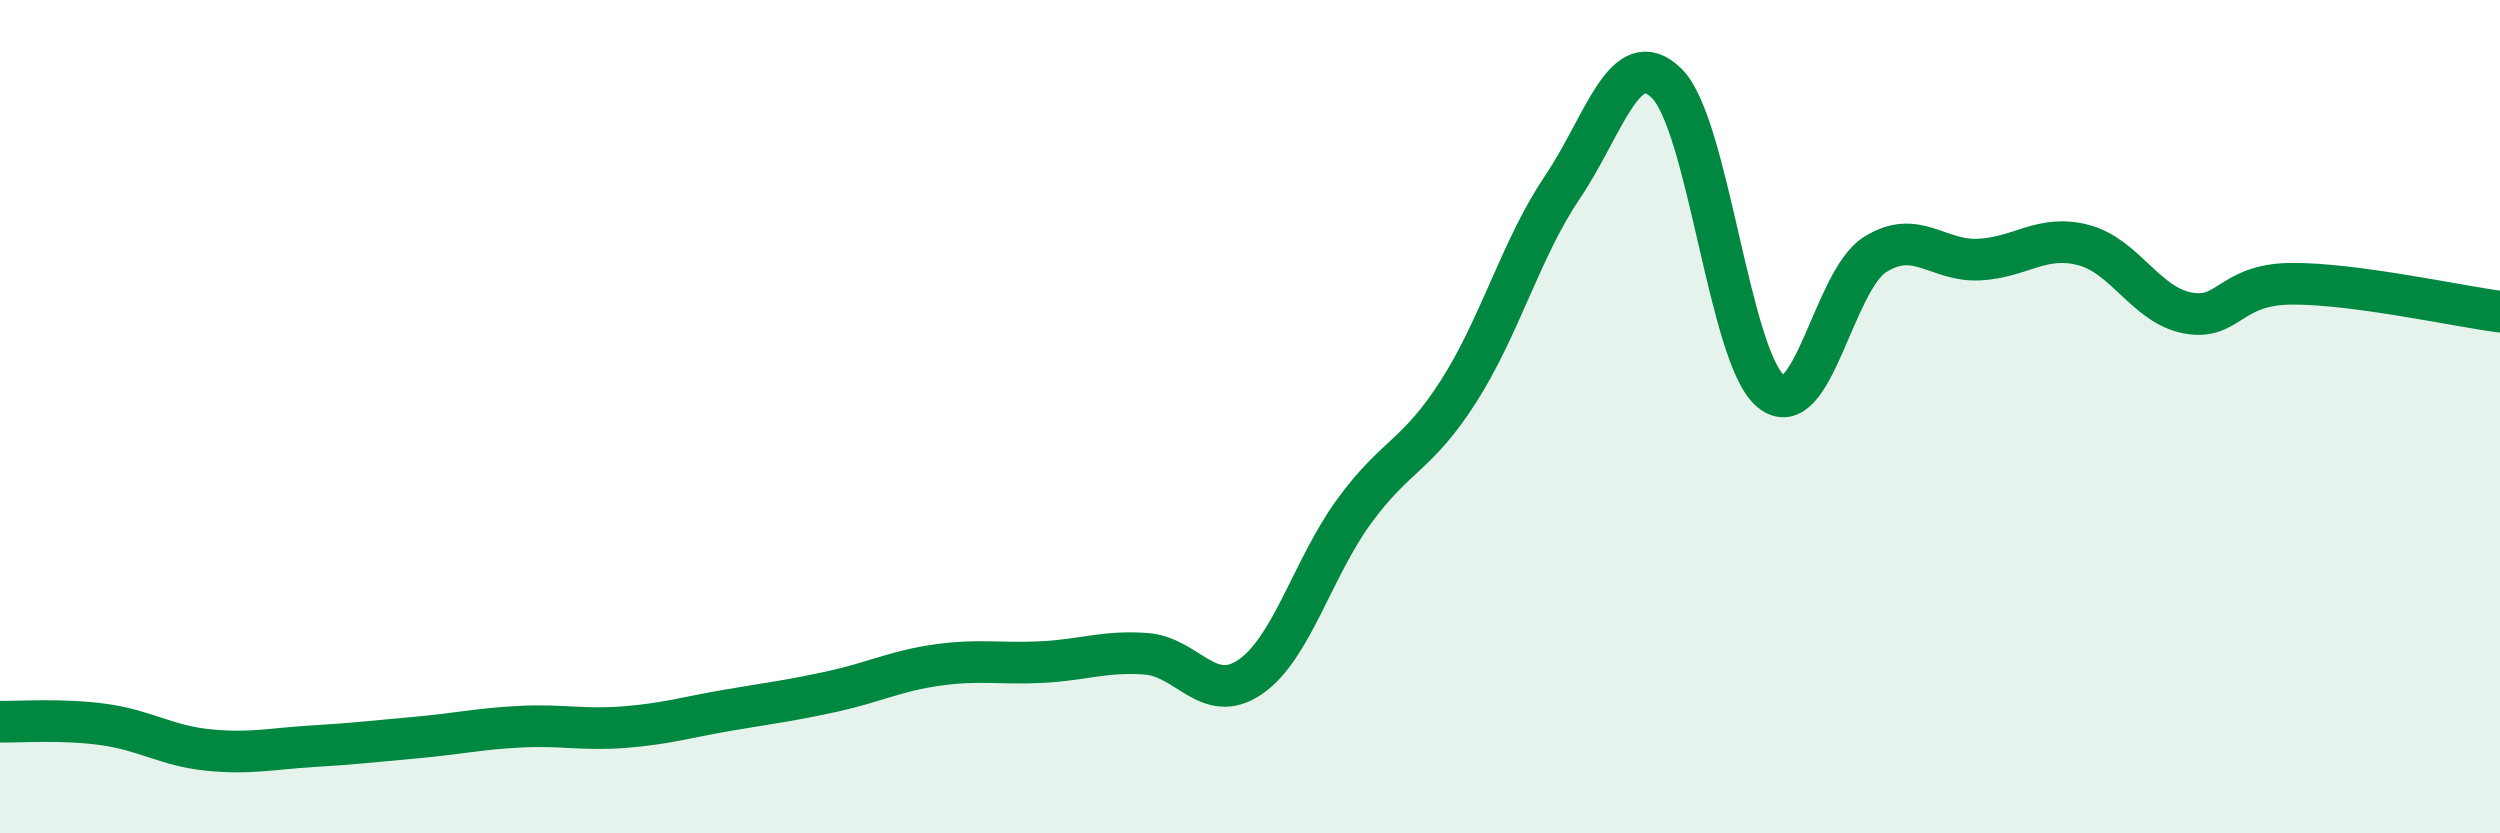 
    <svg width="60" height="20" viewBox="0 0 60 20" xmlns="http://www.w3.org/2000/svg">
      <path
        d="M 0,17.32 C 0.5,17.33 1.5,17.25 2.5,17.39 C 3.5,17.53 4,17.9 5,18 C 6,18.1 6.5,17.97 7.5,17.91 C 8.5,17.85 9,17.79 10,17.7 C 11,17.61 11.5,17.49 12.5,17.44 C 13.5,17.39 14,17.53 15,17.45 C 16,17.37 16.5,17.21 17.5,17.04 C 18.5,16.87 19,16.81 20,16.59 C 21,16.37 21.5,16.1 22.5,15.96 C 23.5,15.82 24,15.94 25,15.89 C 26,15.84 26.5,15.62 27.5,15.69 C 28.5,15.76 29,16.93 30,16.25 C 31,15.57 31.5,13.64 32.5,12.27 C 33.5,10.9 34,10.96 35,9.4 C 36,7.84 36.5,5.97 37.5,4.49 C 38.5,3.01 39,1.02 40,2 C 41,2.98 41.5,8.57 42.5,9.39 C 43.5,10.21 44,6.74 45,6.11 C 46,5.48 46.5,6.28 47.5,6.23 C 48.5,6.18 49,5.62 50,5.88 C 51,6.14 51.5,7.32 52.5,7.51 C 53.5,7.7 53.5,6.82 55,6.81 C 56.5,6.8 59,7.35 60,7.48L60 20L0 20Z"
        fill="#008740"
        opacity="0.1"
        stroke-linecap="round"
        stroke-linejoin="round"
      />
      <path
        d="M 0,17.32 C 0.5,17.33 1.5,17.25 2.5,17.39 C 3.5,17.53 4,17.9 5,18 C 6,18.1 6.5,17.97 7.5,17.91 C 8.5,17.85 9,17.79 10,17.7 C 11,17.61 11.5,17.49 12.5,17.44 C 13.5,17.39 14,17.53 15,17.45 C 16,17.37 16.5,17.21 17.5,17.04 C 18.5,16.87 19,16.81 20,16.59 C 21,16.37 21.5,16.1 22.5,15.96 C 23.5,15.82 24,15.94 25,15.89 C 26,15.84 26.5,15.62 27.5,15.69 C 28.5,15.76 29,16.93 30,16.25 C 31,15.57 31.5,13.64 32.5,12.27 C 33.5,10.9 34,10.96 35,9.4 C 36,7.84 36.5,5.97 37.5,4.49 C 38.5,3.01 39,1.02 40,2 C 41,2.98 41.5,8.57 42.5,9.39 C 43.5,10.21 44,6.74 45,6.11 C 46,5.48 46.5,6.28 47.5,6.23 C 48.5,6.18 49,5.62 50,5.88 C 51,6.14 51.5,7.32 52.5,7.51 C 53.5,7.7 53.5,6.82 55,6.81 C 56.5,6.8 59,7.35 60,7.48"
        stroke="#008740"
        stroke-width="1"
        fill="none"
        stroke-linecap="round"
        stroke-linejoin="round"
      />
    </svg>
  
